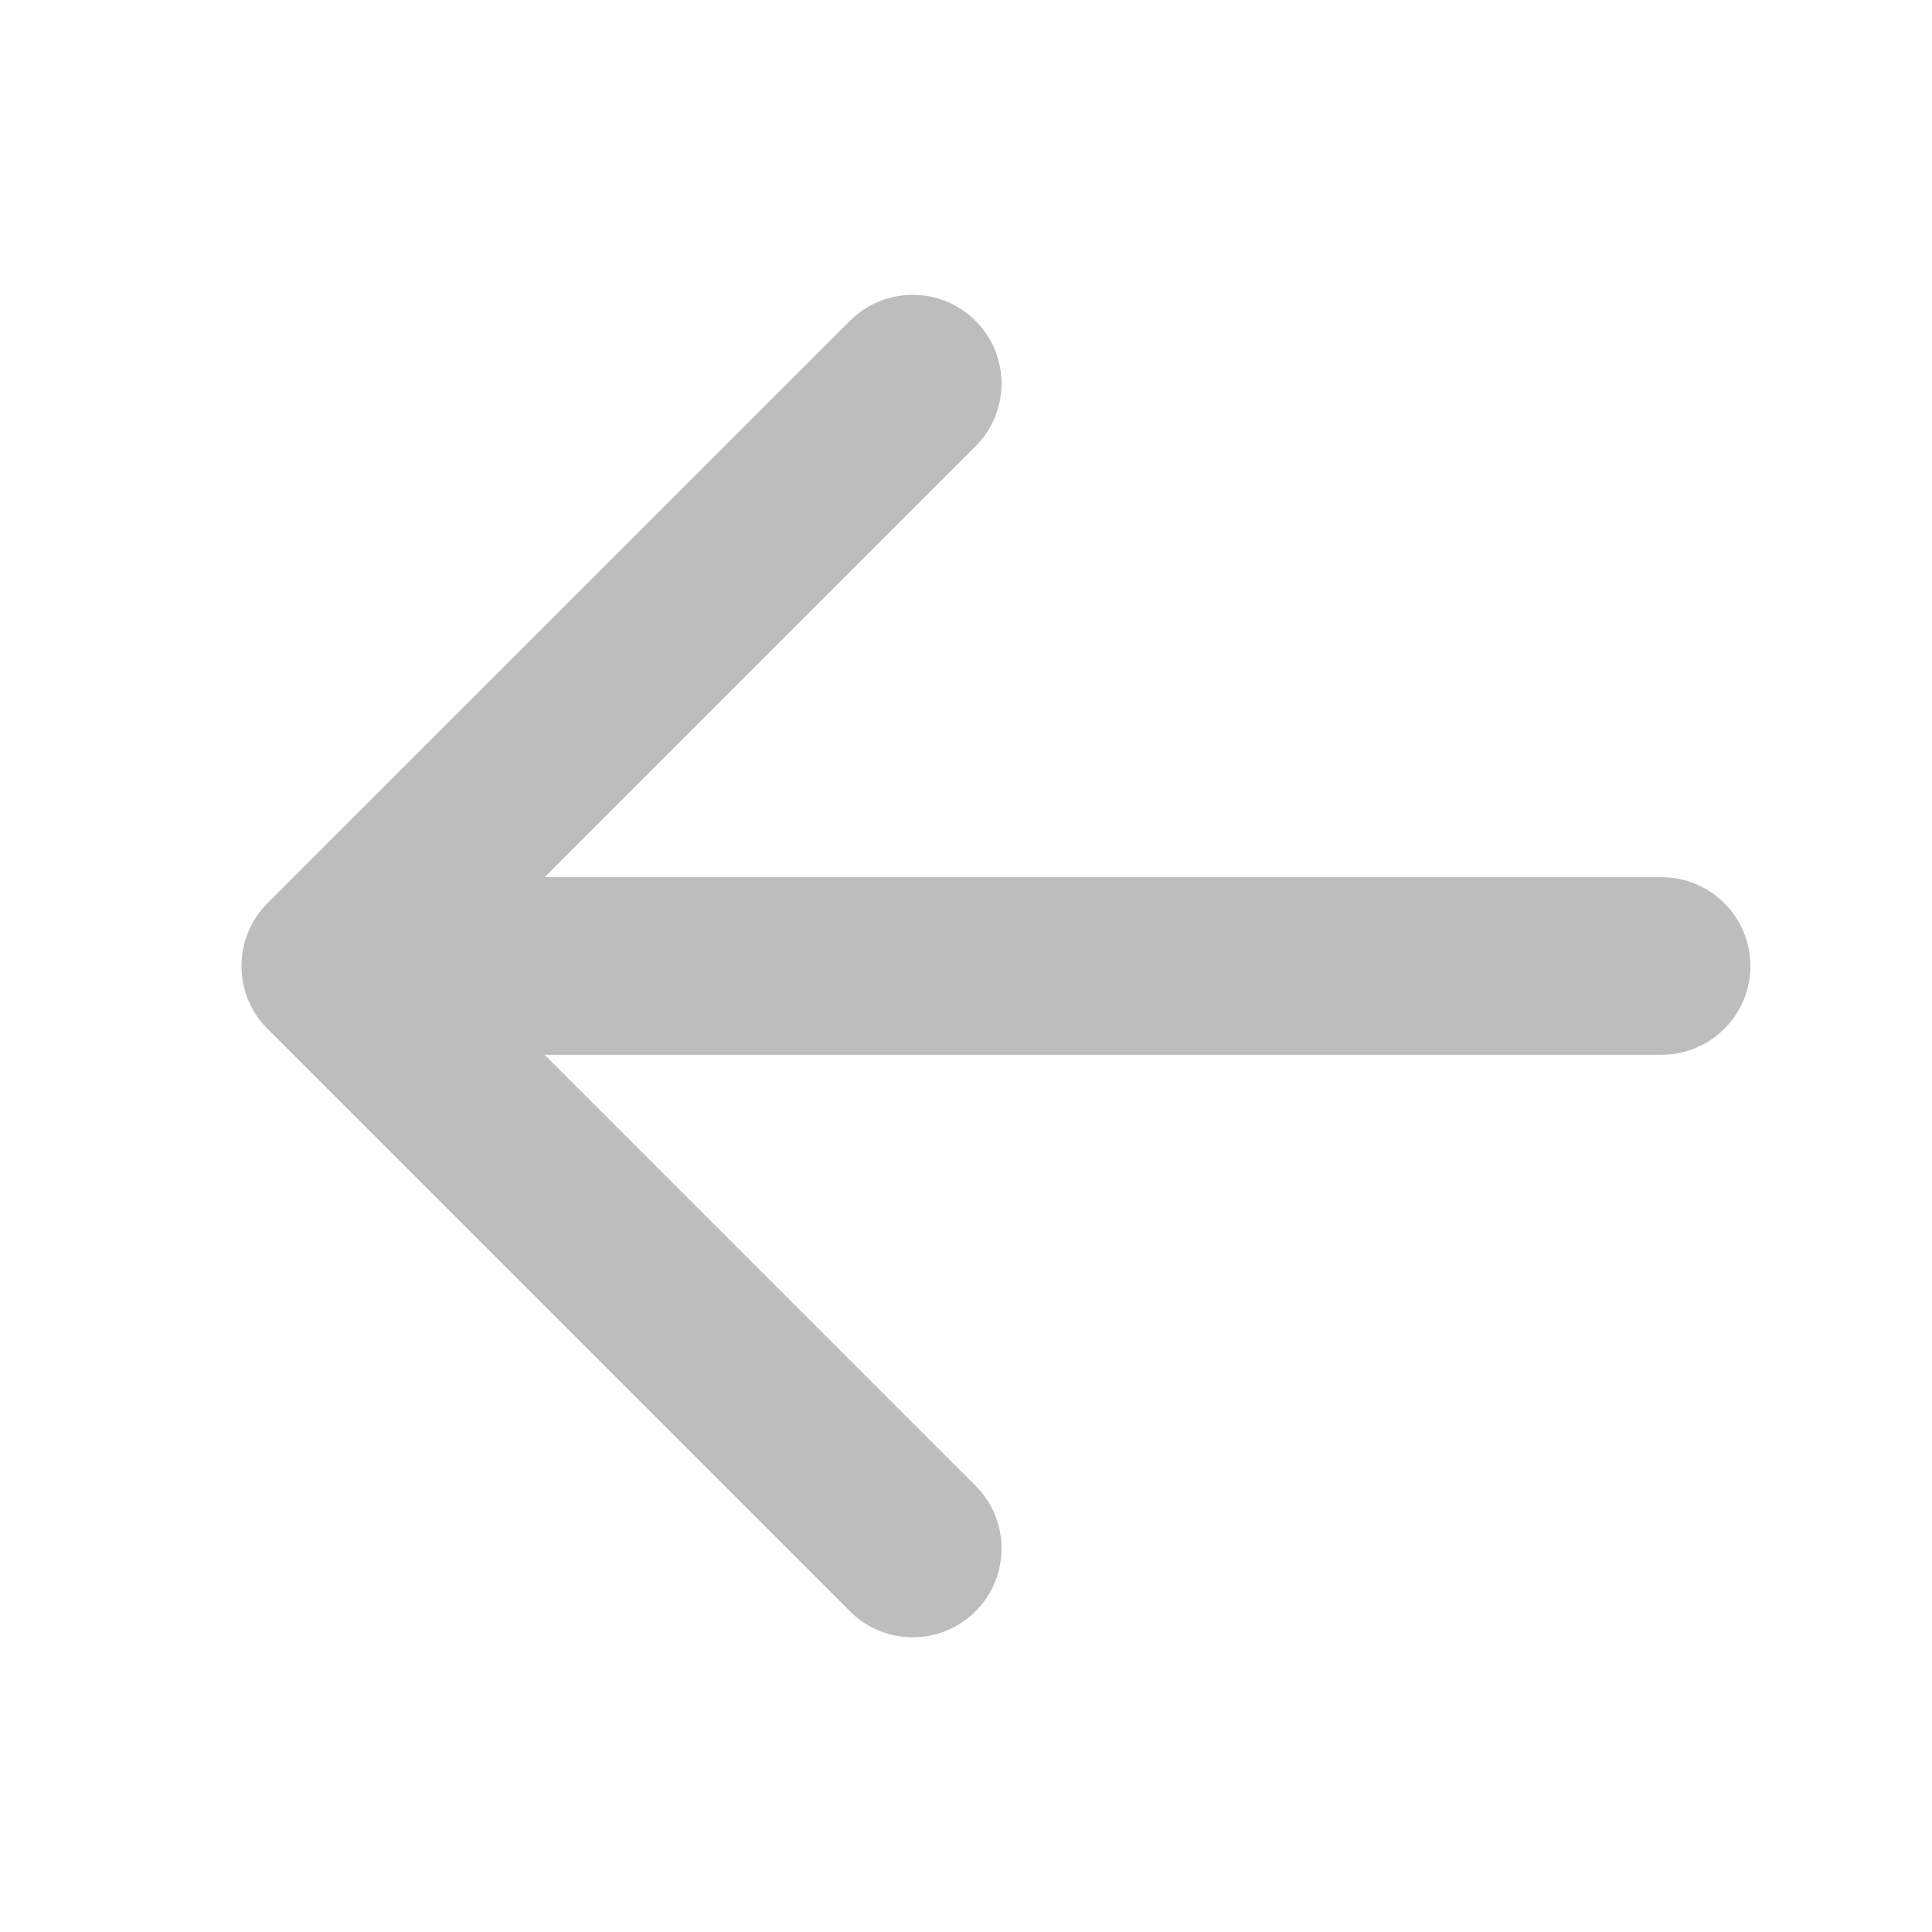 <svg width="16" height="16" viewBox="0 0 16 16" fill="none" xmlns="http://www.w3.org/2000/svg">
<path fill-rule="evenodd" clip-rule="evenodd" d="M8.079 2.657C8.366 2.944 8.366 3.409 8.079 3.696L4.51 7.265H13.761C14.167 7.265 14.496 7.594 14.496 8C14.496 8.406 14.167 8.735 13.761 8.735H4.51L8.079 12.304C8.366 12.591 8.366 13.057 8.079 13.344C7.792 13.631 7.326 13.631 7.039 13.344L2.215 8.52C1.928 8.233 1.928 7.768 2.215 7.48L7.039 2.657C7.326 2.37 7.792 2.37 8.079 2.657Z" fill="#BDBDBD"/>
</svg>

